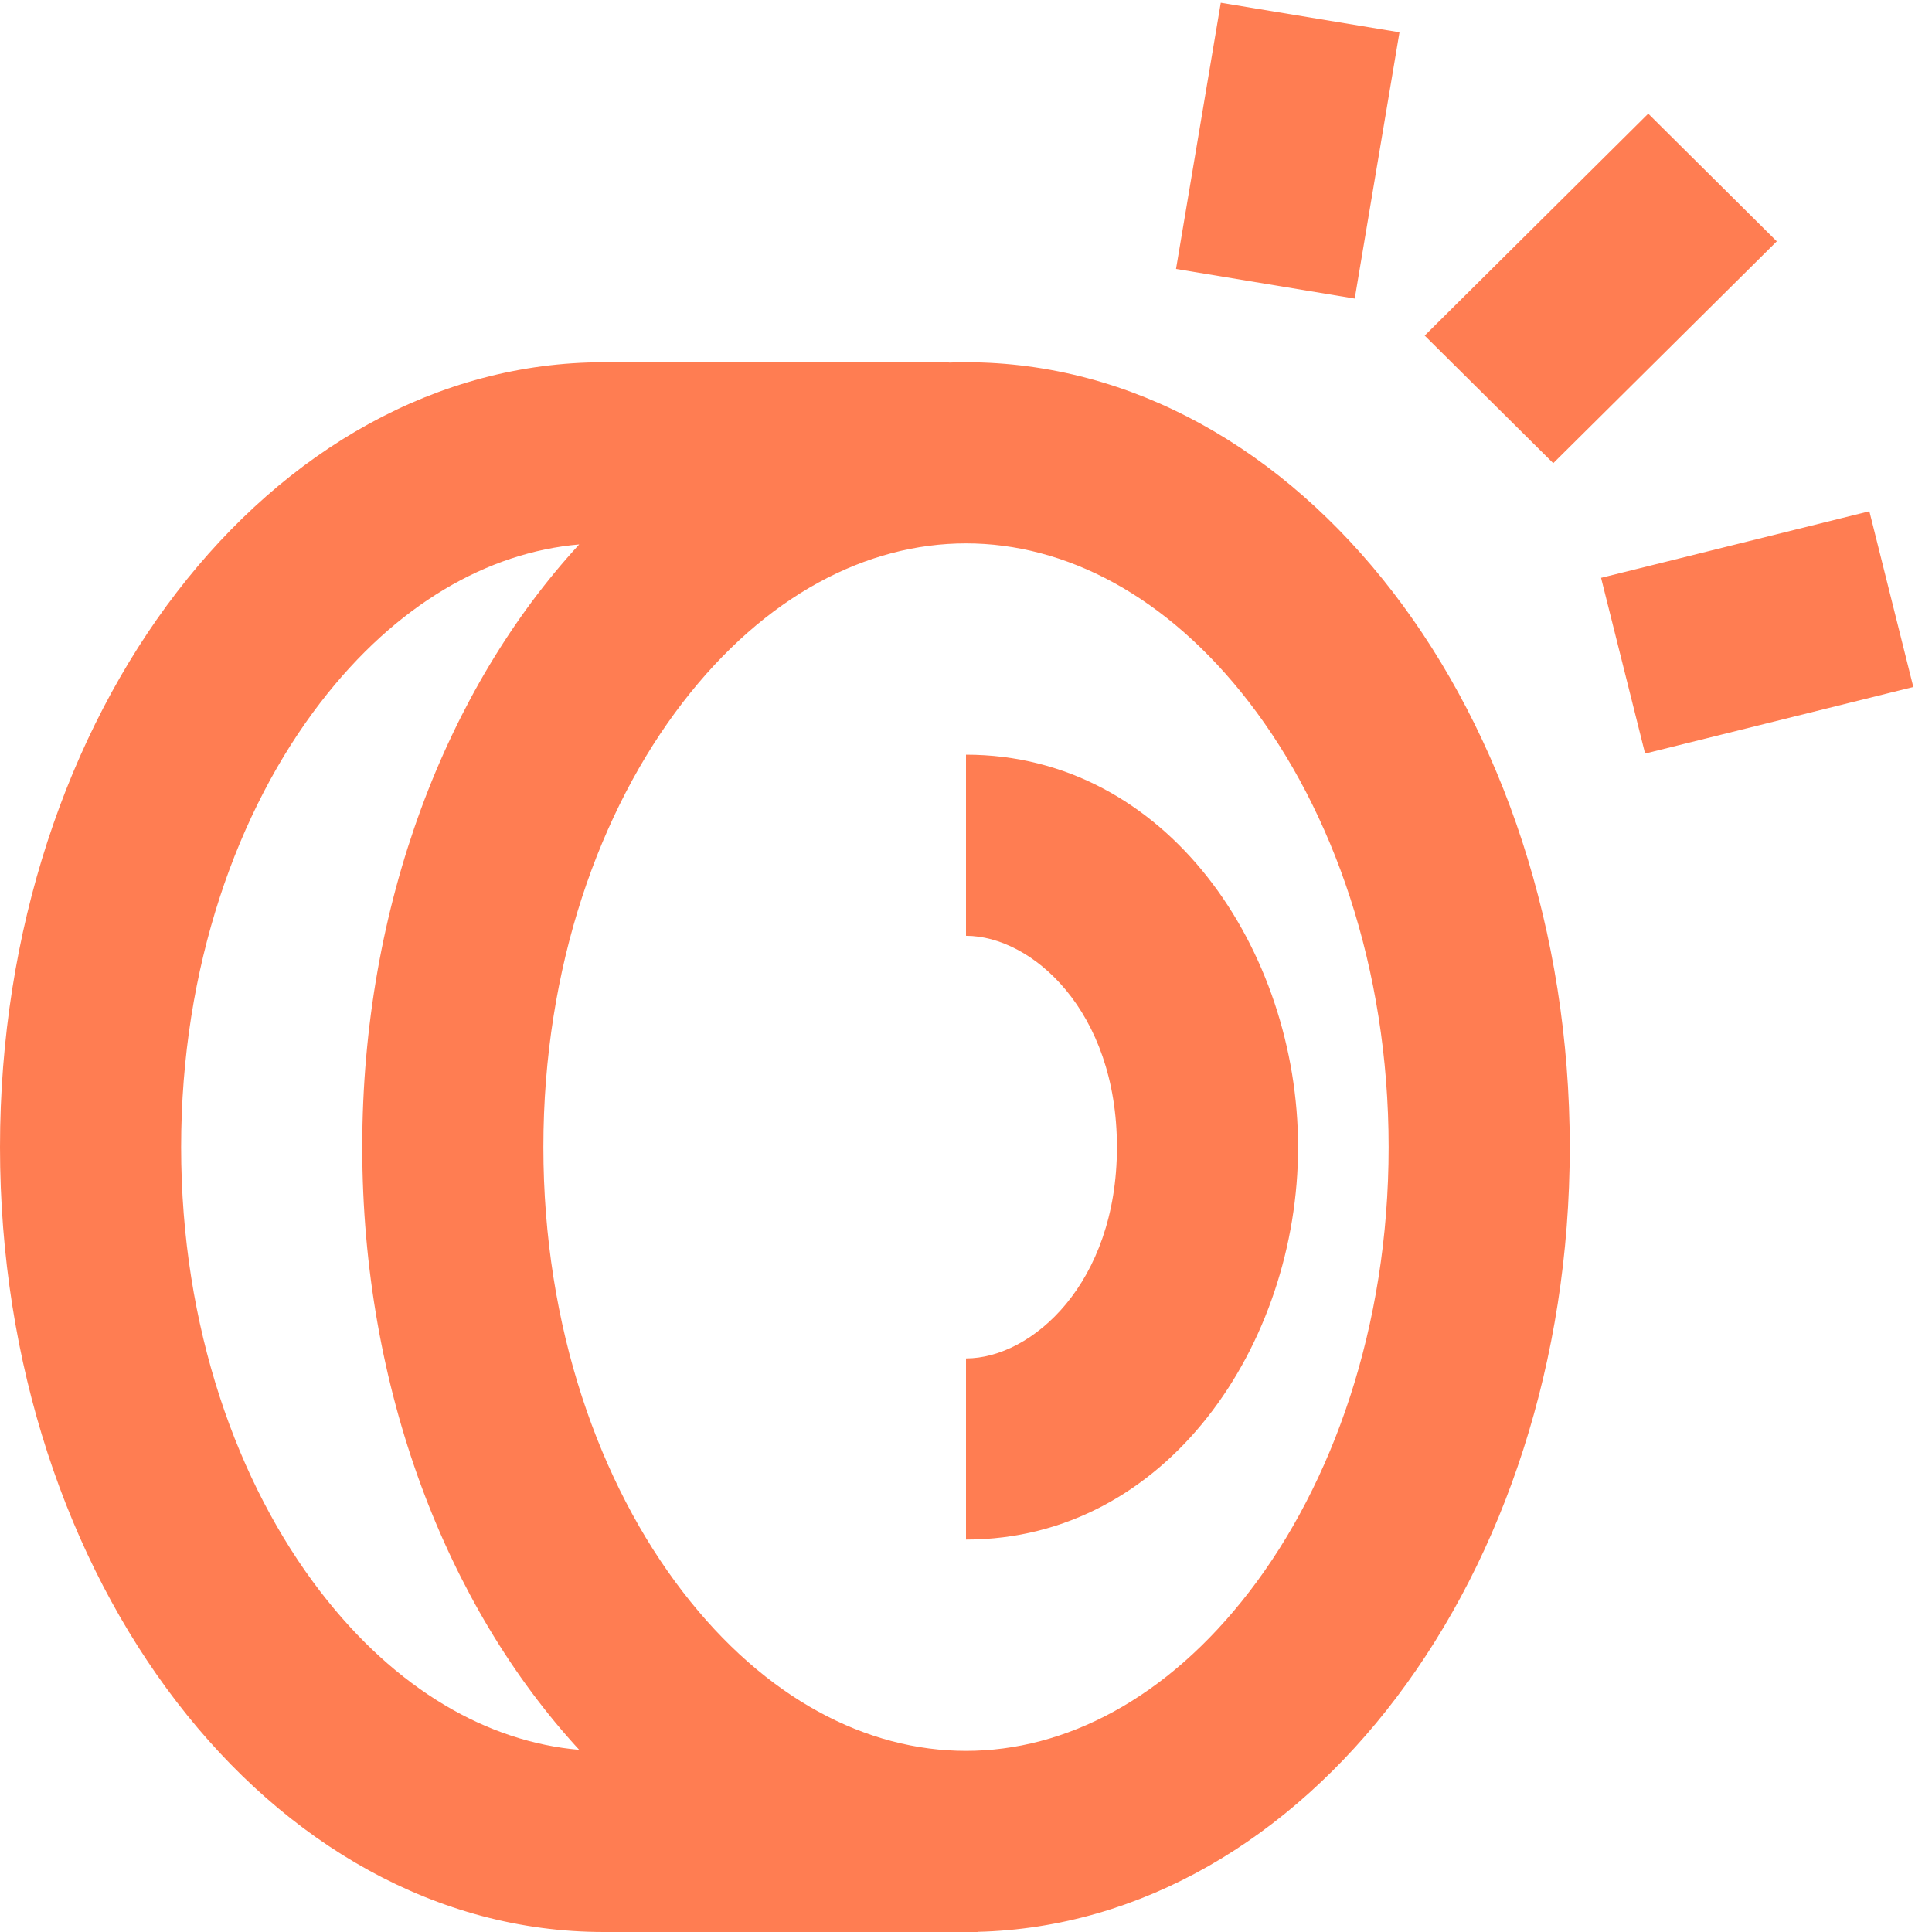 <svg xmlns="http://www.w3.org/2000/svg" width="24" height="24" fill="none" viewBox="0 0 24 24">
  <path fill="#FF7D52" fill-rule="evenodd" d="m22.072 2.998-2.777 2.756-1.597-1.585 2.777-2.757 1.597 1.586ZM17.385.4l-.556 3.309-2.22-.368.556-3.307 2.22.367Zm6.383 8.134-3.332.827-.547-2.183 3.333-.827.546 2.183ZM12.143 24l.001-.002c4.076-.1 7.356-4.426 7.356-9.748 0-5.385-3.358-9.75-7.5-9.75-.071 0-.142.001-.212.004l-.002-.004H7.5C3.358 4.5 0 8.865 0 14.25S3.358 24 7.5 24h4.643ZM3.98 19.772c.943 1.226 2.085 1.867 3.215 1.965C5.548 19.948 4.5 17.258 4.5 14.25s1.048-5.698 2.695-7.487c-1.13.098-2.272.739-3.215 1.965-1.03 1.338-1.73 3.283-1.73 5.522 0 2.24.7 4.184 1.73 5.522Zm13.27-5.522c0 2.24-.7 4.184-1.73 5.522-1.028 1.336-2.292 1.978-3.52 1.978-1.228 0-2.492-.642-3.52-1.978-1.03-1.338-1.73-3.283-1.73-5.522 0-2.24.7-4.184 1.73-5.522C9.508 7.392 10.772 6.75 12 6.75c1.228 0 2.492.642 3.52 1.978 1.03 1.338 1.73 3.283 1.73 5.522Z" clip-rule="evenodd"/>
  <path fill="#FF7D52" fill-rule="evenodd" d="M13.875 14.25c0-1.697-1.06-2.625-1.875-2.625v-2.25c2.5 0 4.125 2.43 4.125 4.875S14.499 19.125 12 19.125v-2.25c.814 0 1.875-.928 1.875-2.625Z" clip-rule="evenodd"/>
</svg>
